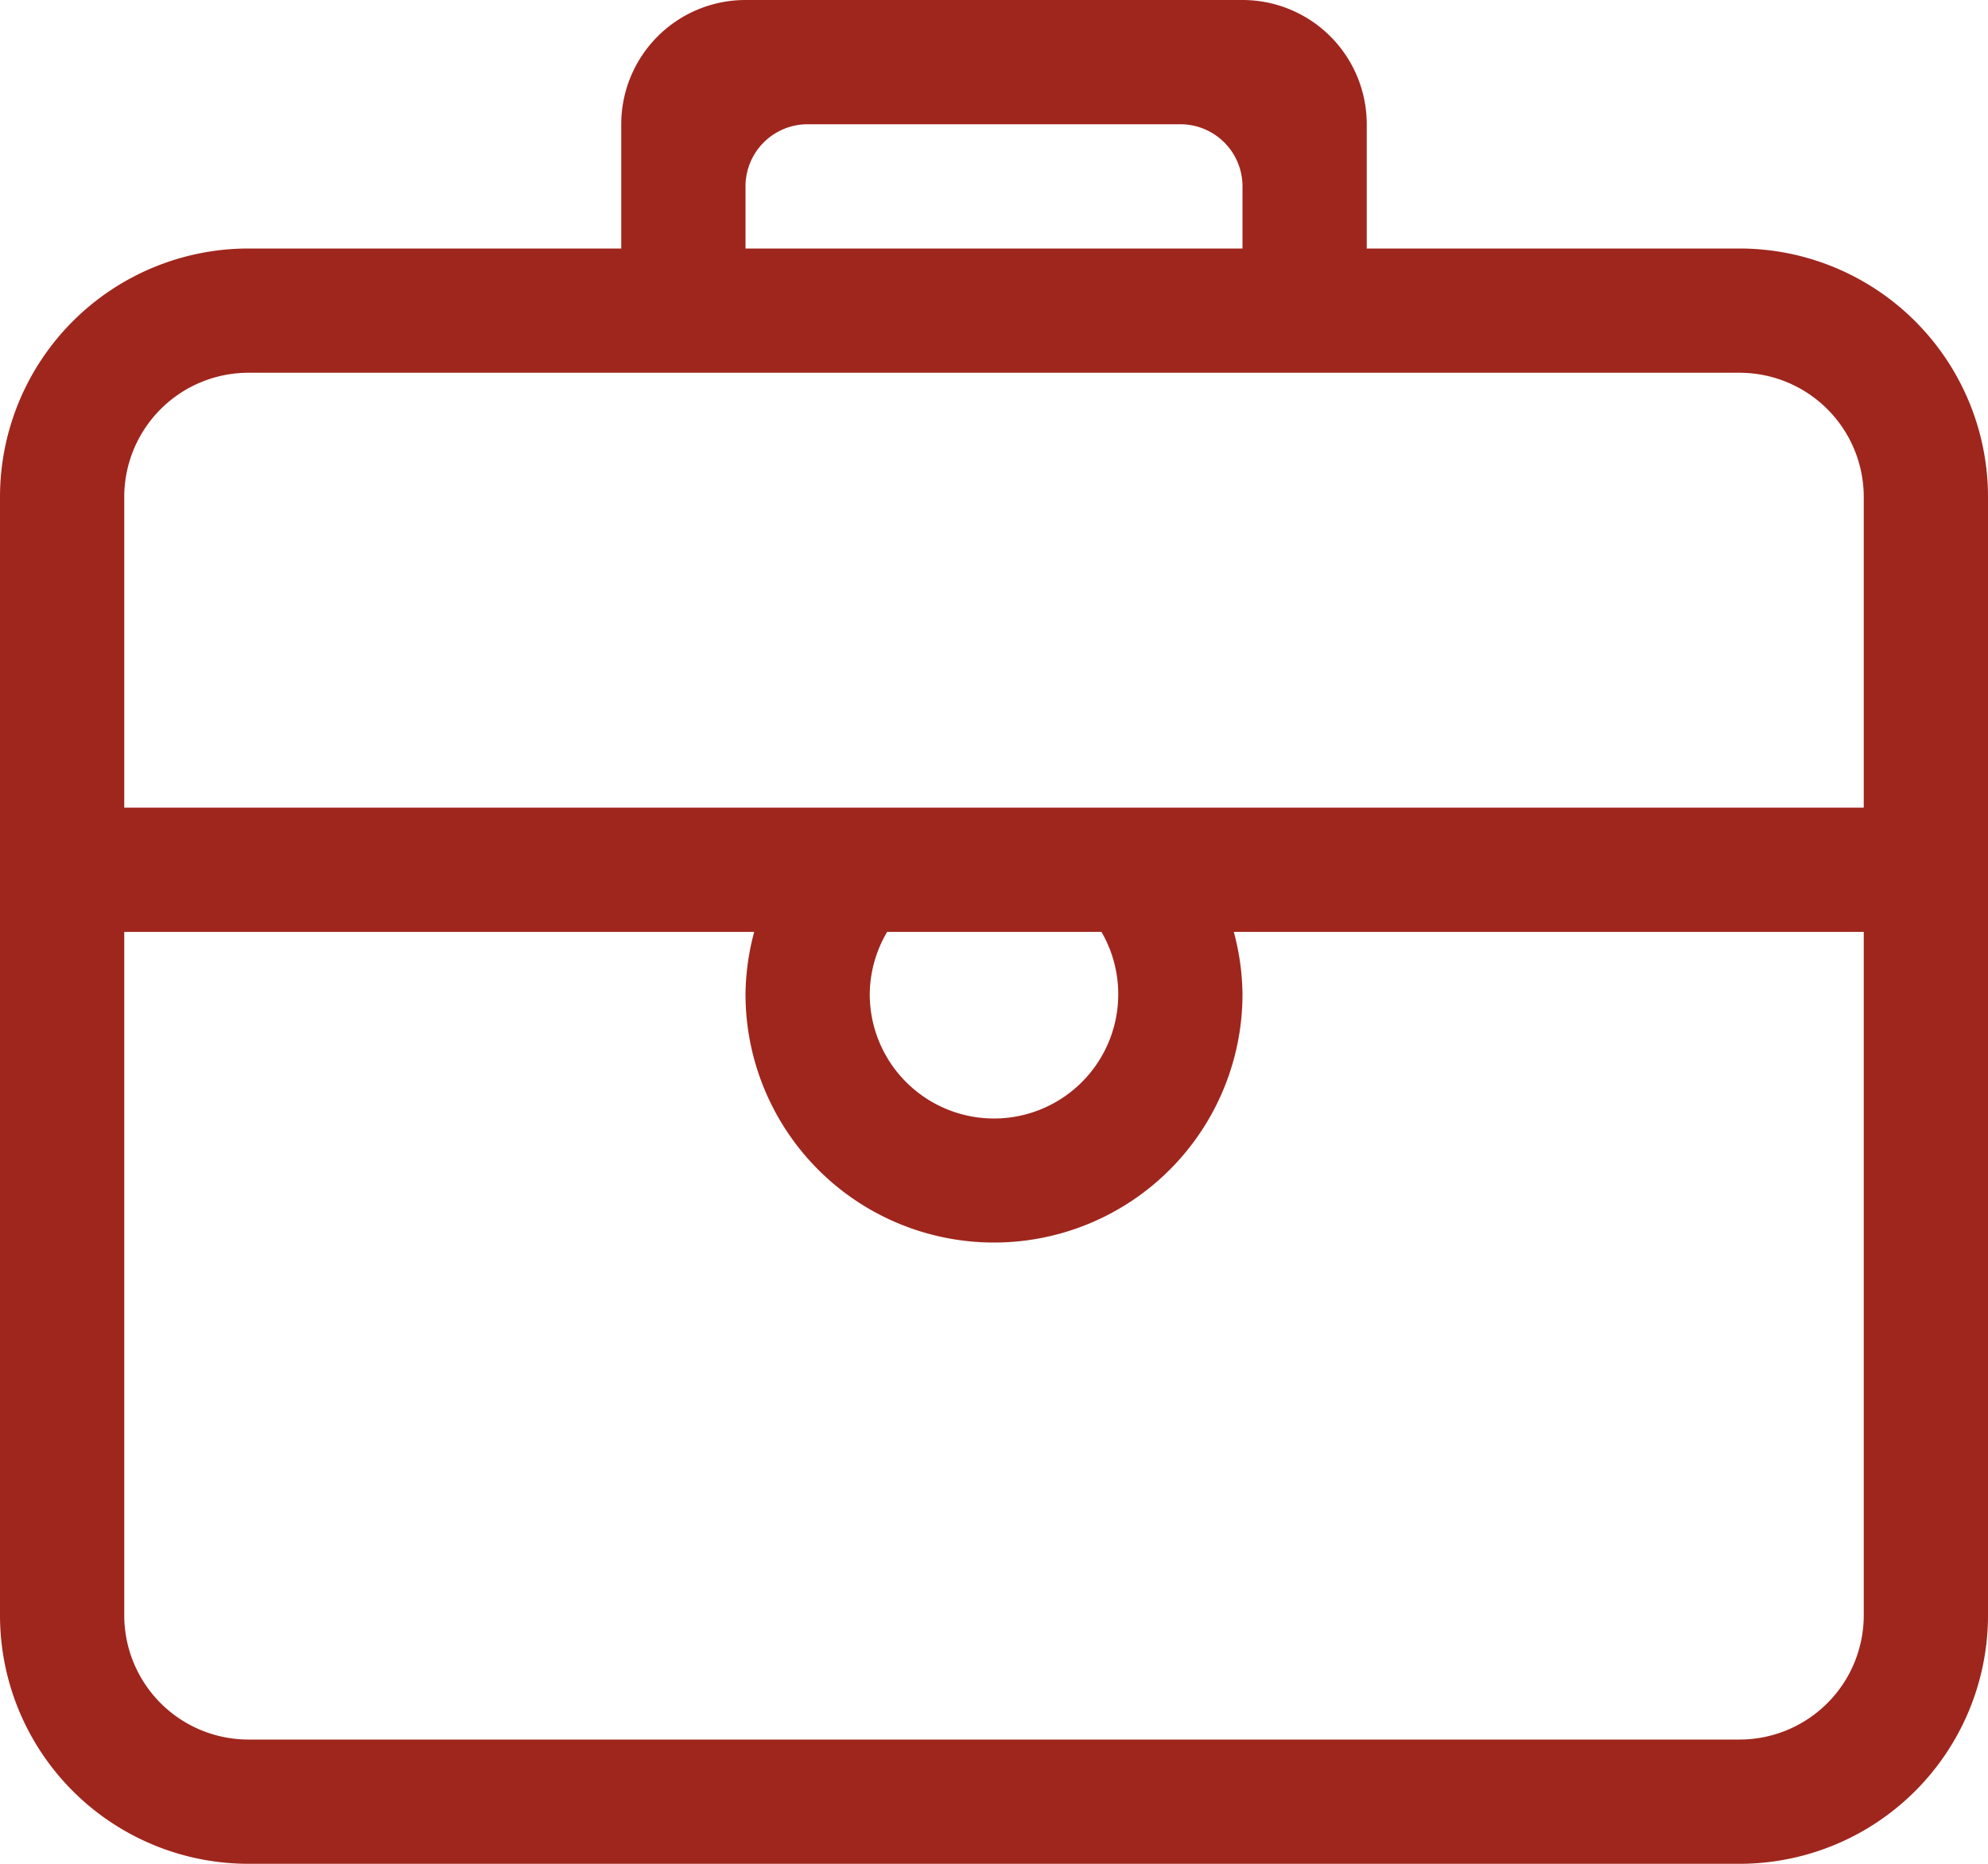 <svg xmlns="http://www.w3.org/2000/svg" viewBox="0 0 32 30"><defs><style>.cls-1{fill:#9f261d;}</style></defs><title>Zasób 16</title><g id="Warstwa_2" data-name="Warstwa 2"><g id="Line_3" data-name="Line 3"><g id="_3" data-name="3"><path class="cls-1" d="M28,4H22V2a2,2,0,0,0-2-2H12a2,2,0,0,0-2,2V4H4A4,4,0,0,0,0,8V26a4,4,0,0,0,4,4H28a4,4,0,0,0,4-4V8A4,4,0,0,0,28,4ZM12,3a1,1,0,0,1,1-1h6a1,1,0,0,1,1,1V4H12ZM30,26a2,2,0,0,1-2,2H4a2,2,0,0,1-2-2V15H12.14A4,4,0,0,0,12,16a4,4,0,0,0,8,0,4,4,0,0,0-.14-1H30ZM14,16a2,2,0,0,1,.28-1h3.45A2,2,0,1,1,14,16Zm16-3H2V8A2,2,0,0,1,4,6H28a2,2,0,0,1,2,2Z"/></g></g></g></svg>